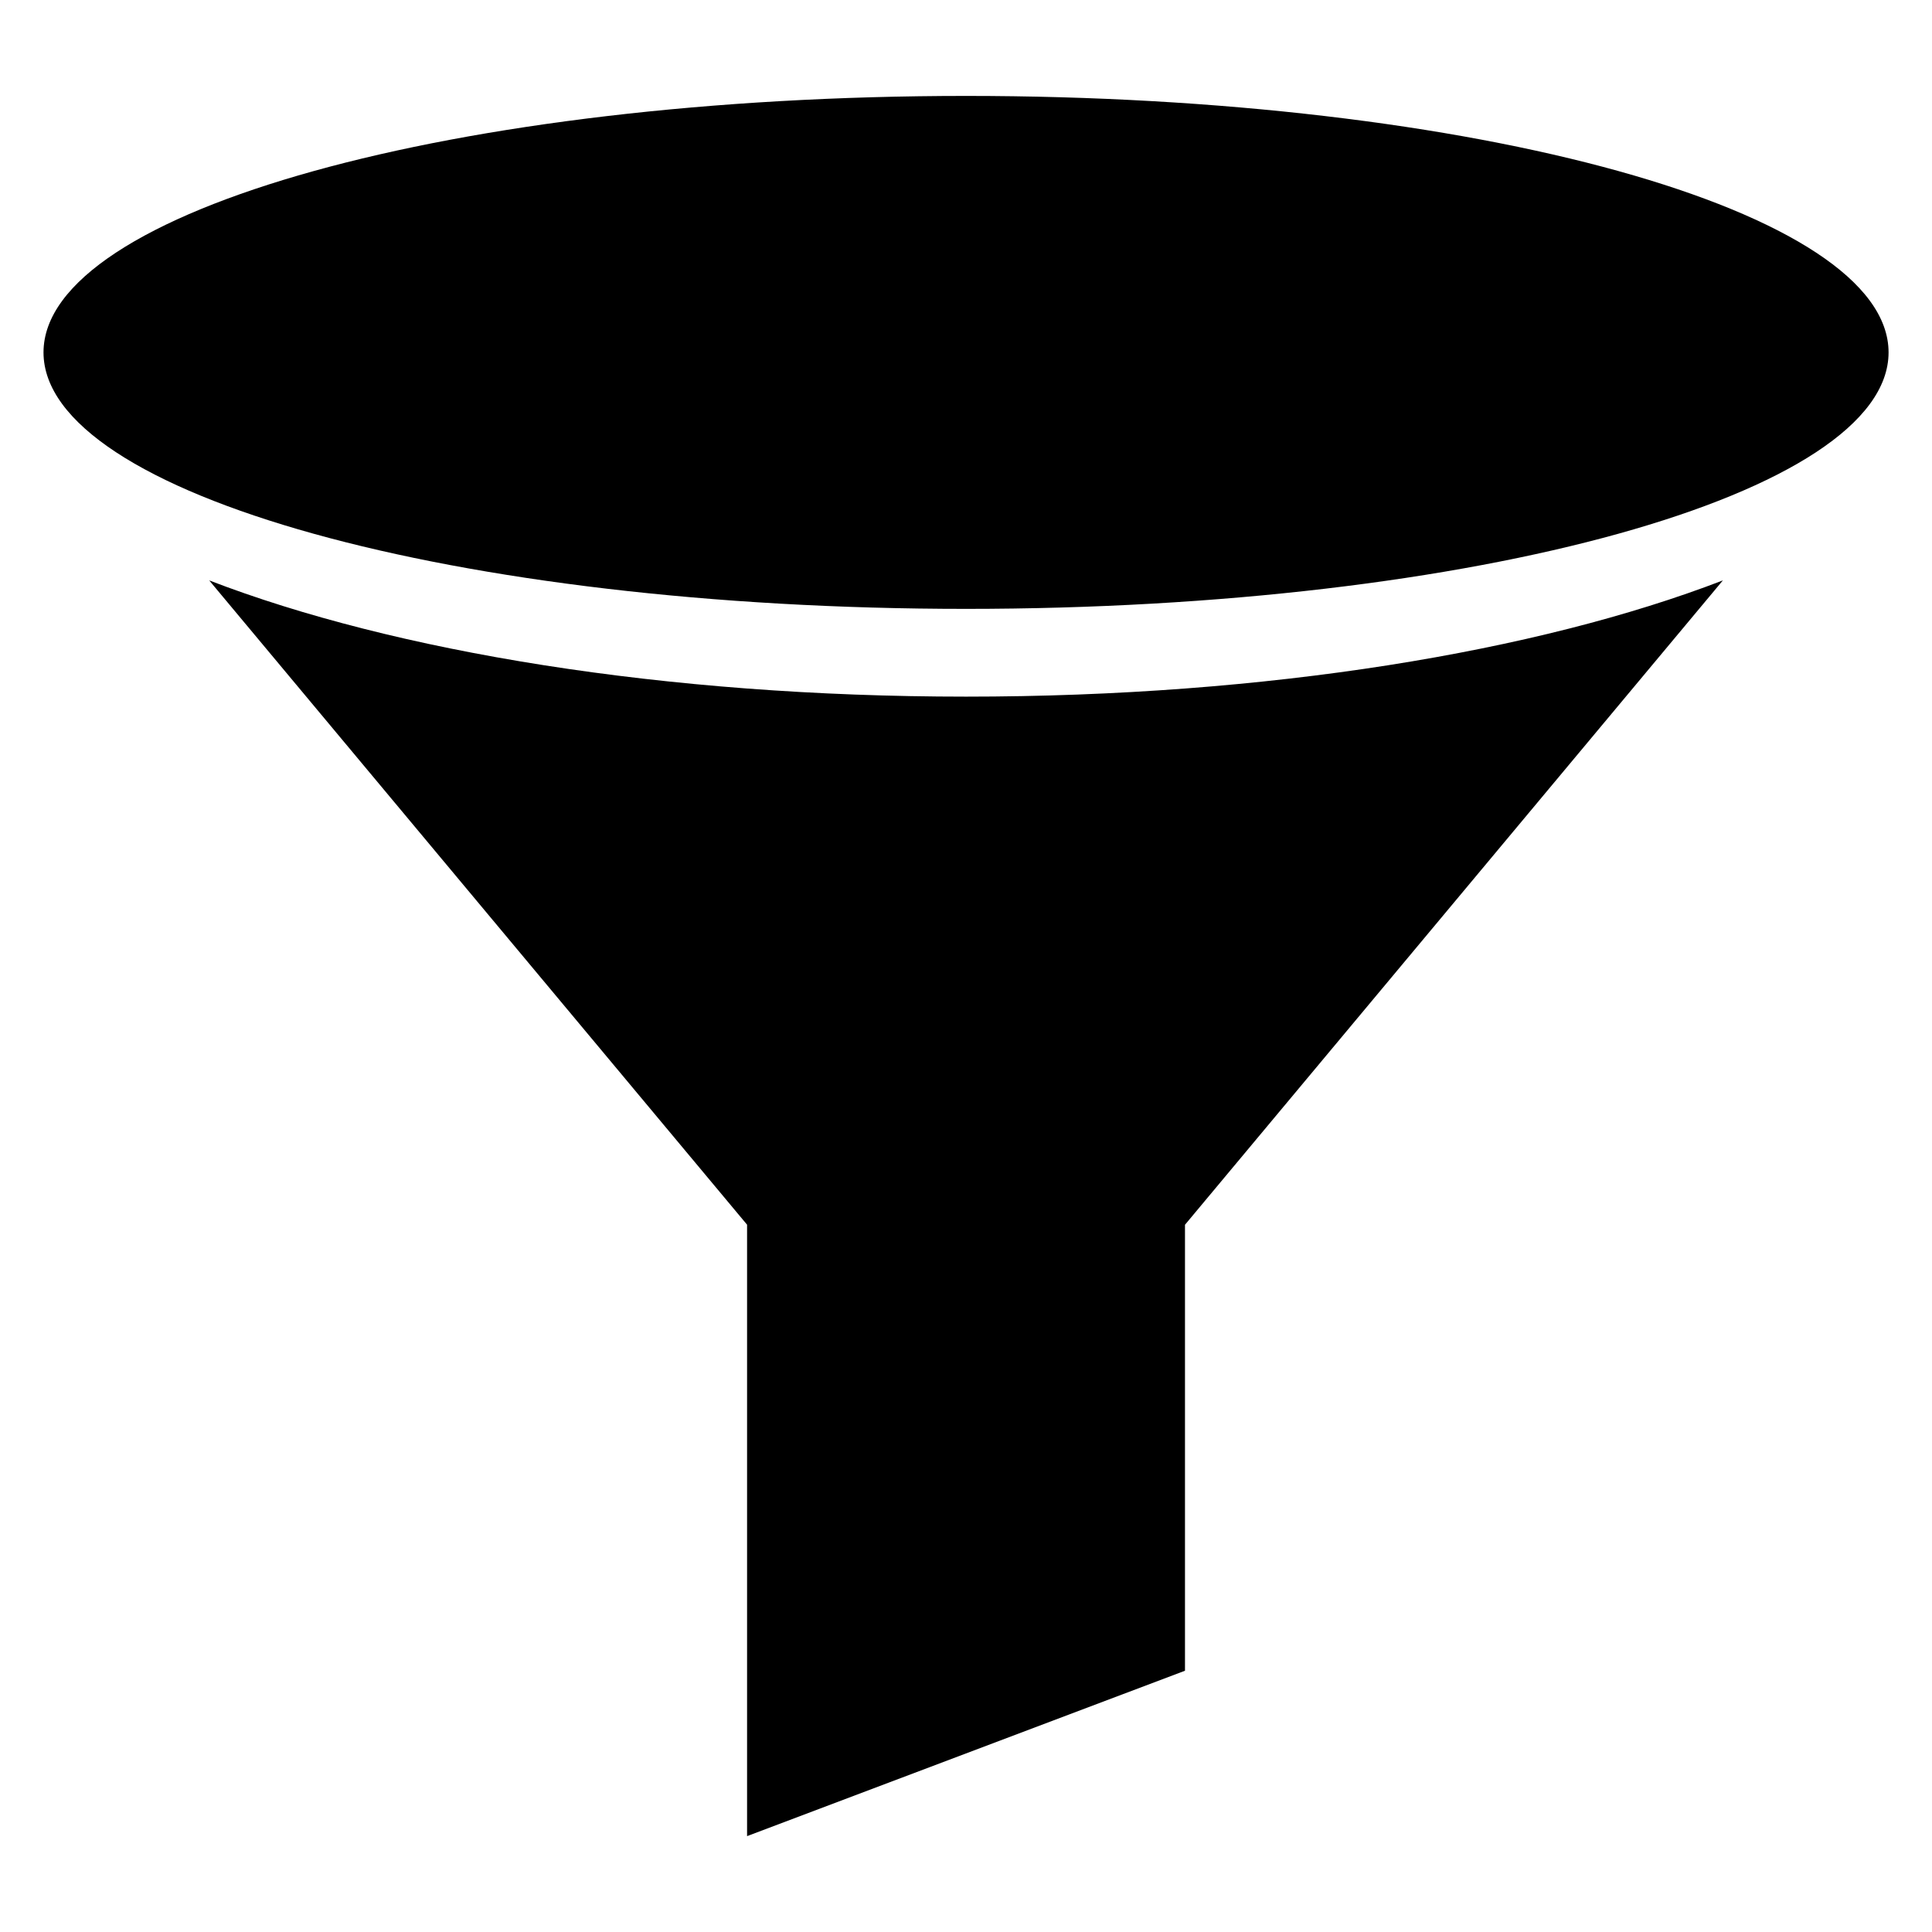 <?xml version="1.0" encoding="UTF-8"?>
<!-- Uploaded to: SVG Repo, www.svgrepo.com, Generator: SVG Repo Mixer Tools -->
<svg fill="#000000" width="800px" height="800px" version="1.1" viewBox="144 144 512 512" xmlns="http://www.w3.org/2000/svg">
 <path d="m400.01 169.42c135.02 0 244.48 30.426 244.48 67.969 0 37.527-109.46 67.969-244.48 67.969-135.02 0-244.48-30.426-244.48-67.969 0-37.527 109.46-67.969 244.48-67.969zm58.023 299.14v118.2l-116.05 43.832v-162.03l-142.54-170.75c49.062 18.895 120.72 30.805 200.57 30.805 79.848 0 151.52-11.91 200.57-30.805l-142.54 170.75z" fill-rule="evenodd"/>
</svg>